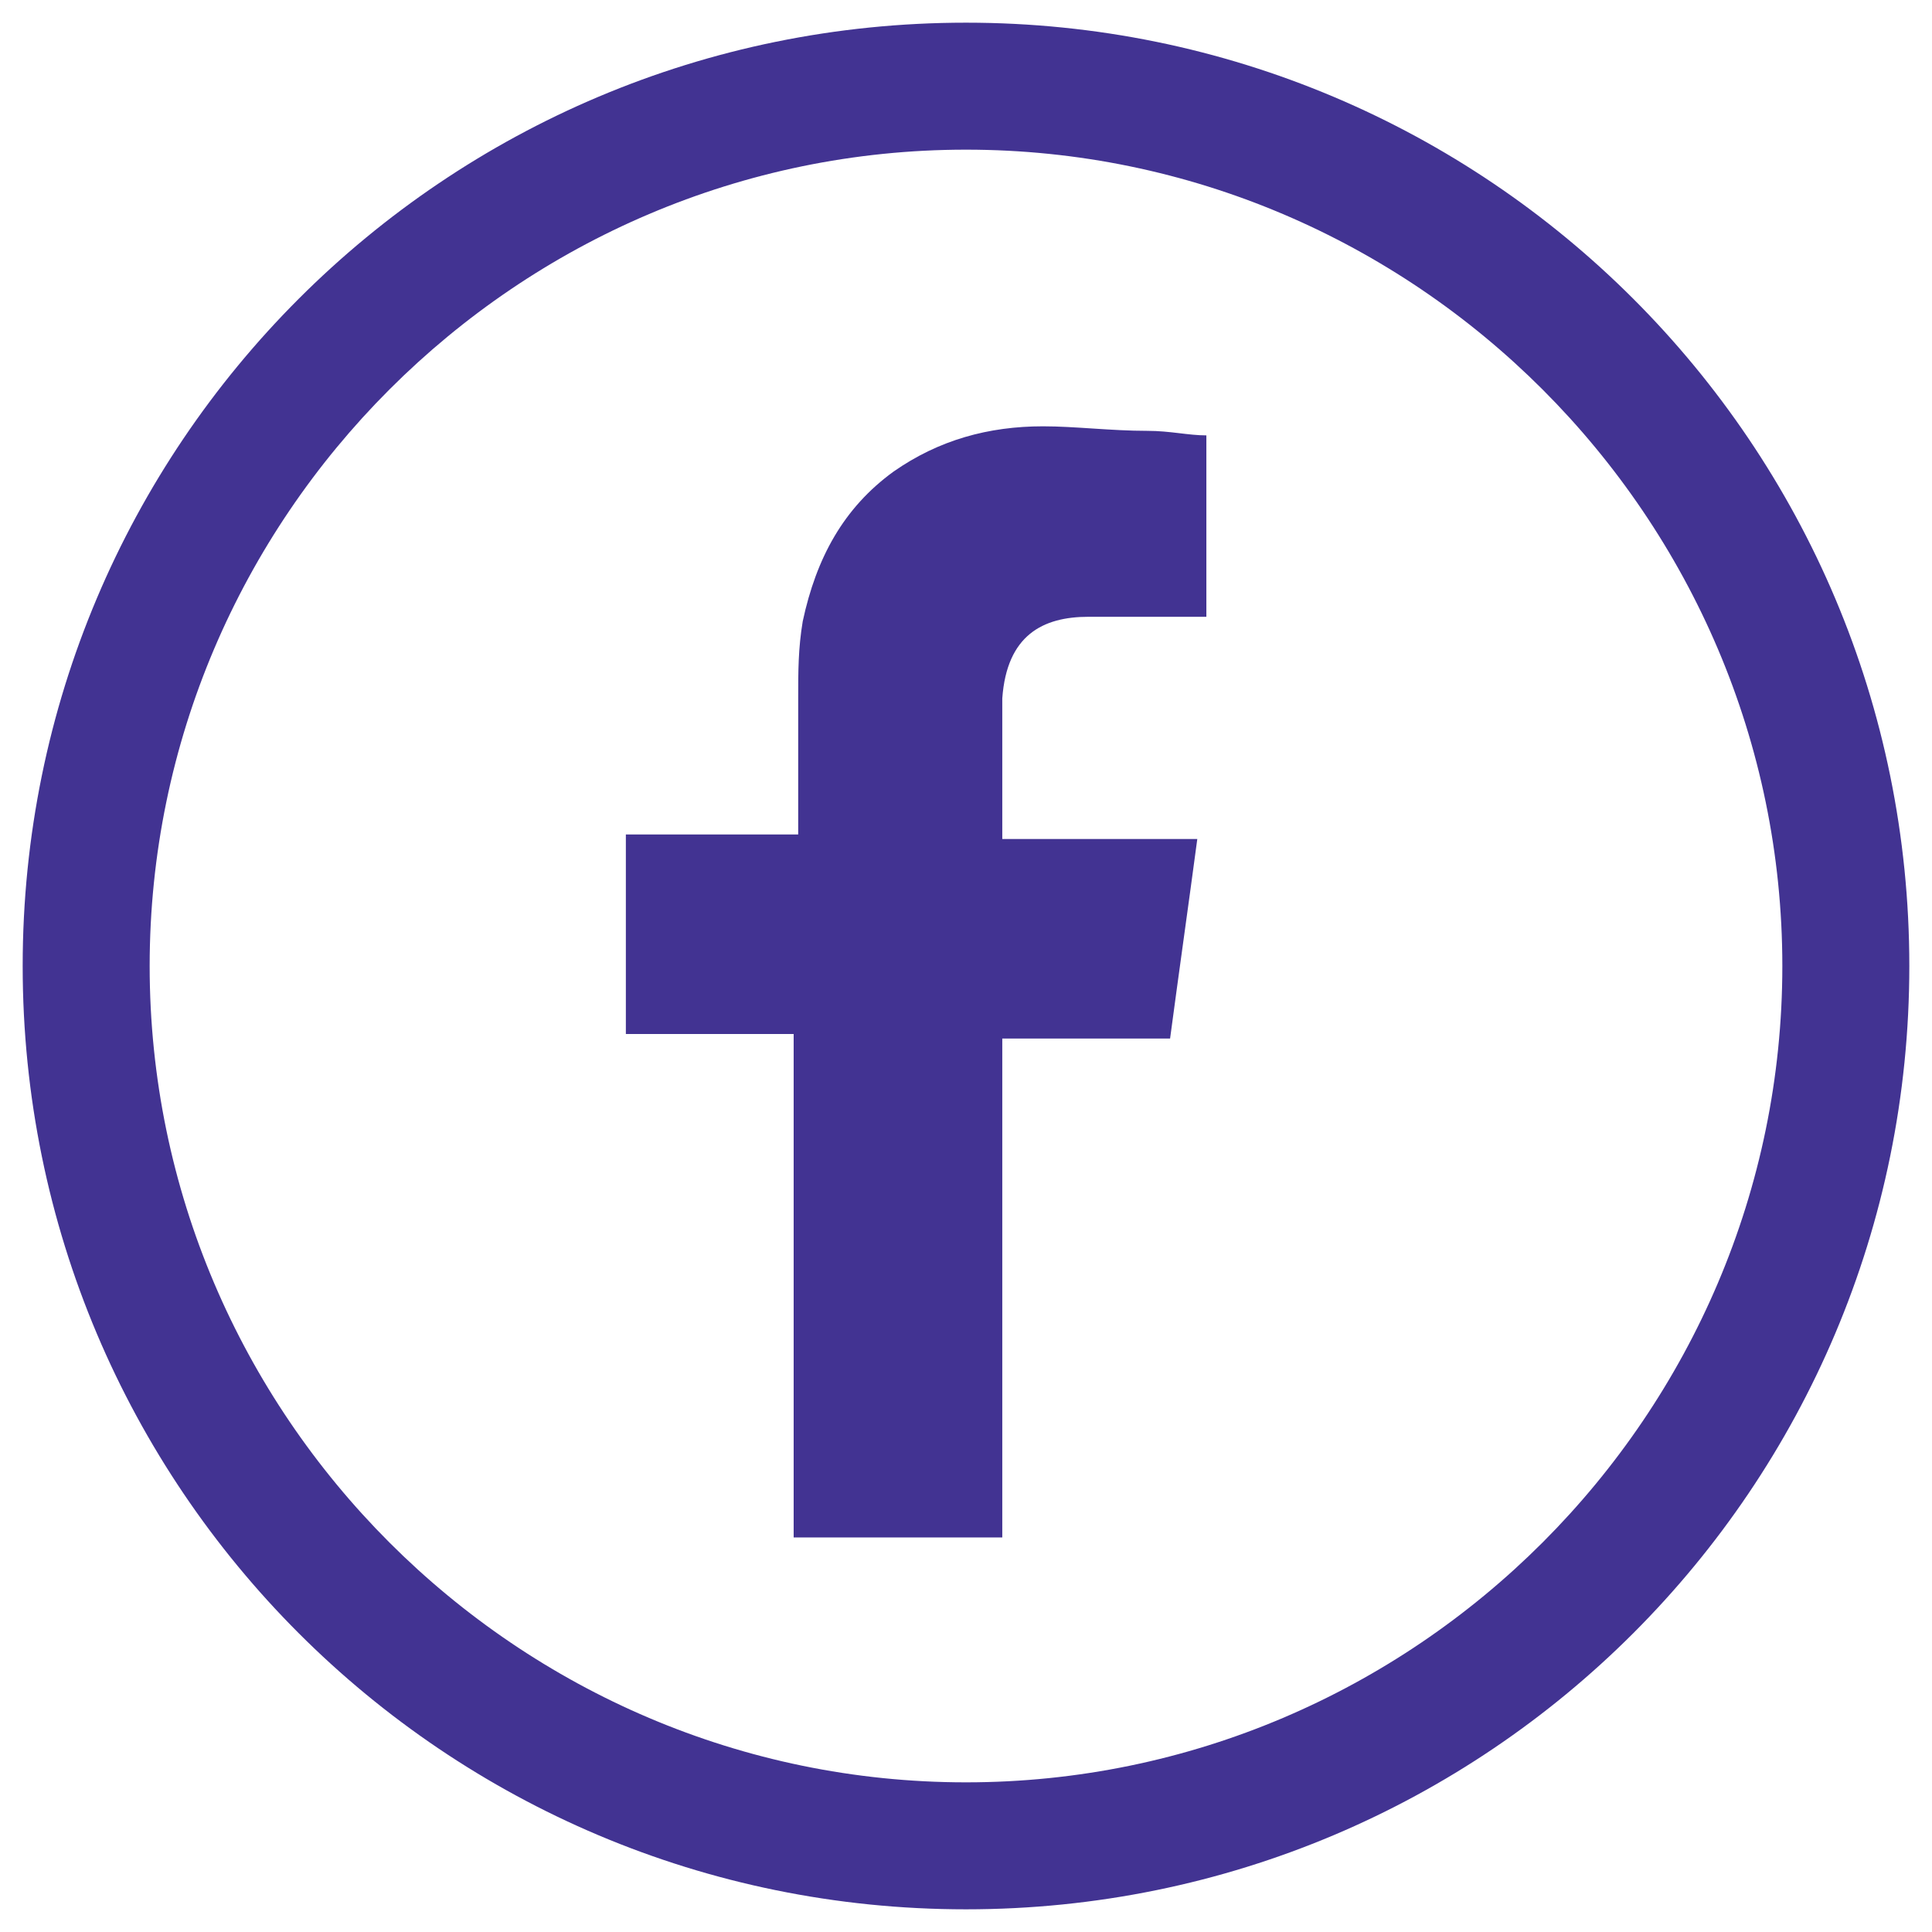 <?xml version="1.0" encoding="utf-8"?>
<!-- Generator: Adobe Illustrator 23.1.1, SVG Export Plug-In . SVG Version: 6.00 Build 0)  -->
<svg version="1.1" id="Warstwa_1" xmlns="http://www.w3.org/2000/svg" xmlns:xlink="http://www.w3.org/1999/xlink" x="0px" y="0px"
	 viewBox="0 0 42.6 42.6" style="enable-background:new 0 0 42.6 42.6;" xml:space="preserve">
<style type="text/css">
	.st0{fill:#423392;}
	.st1{fill-rule:evenodd;clip-rule:evenodd;fill:#423392;}
</style>
<g>
	<g>
		<path class="st0" d="M21.3,3.3c9.9,0,18,8.1,18,18c0,9.9-8.1,18-18,18c-9.9,0-18-8.1-18-18C3.3,11.4,11.4,3.3,21.3,3.3 M21.3,0.5
			C9.8,0.5,0.5,9.8,0.5,21.3s9.3,20.8,20.8,20.8c11.5,0,20.8-9.3,20.8-20.8S32.8,0.5,21.3,0.5L21.3,0.5z"/>
		<path class="st1" d="M24,13.6c0.8,0,1.5,0,2.3,0c0.1,0,0.2,0,0.3,0V9.6c-0.4,0-0.8-0.1-1.3-0.1c-0.8,0-1.6-0.1-2.3-0.1
			c-1.2,0-2.3,0.3-3.3,1c-1.1,0.8-1.7,1.9-2,3.3c-0.1,0.6-0.1,1.1-0.1,1.7c0,0.9,0,1.8,0,2.7v0.3h-3.8v4.4h3.7v11.1h4.6v-11h3.7
			c0.2-1.5,0.4-2.9,0.6-4.4c-0.3,0-0.6,0-0.8,0c-1.1,0-3.5,0-3.5,0s0-2.2,0-3.1C22.2,14,23,13.6,24,13.6z"/>
	</g>
</g>
</svg>
